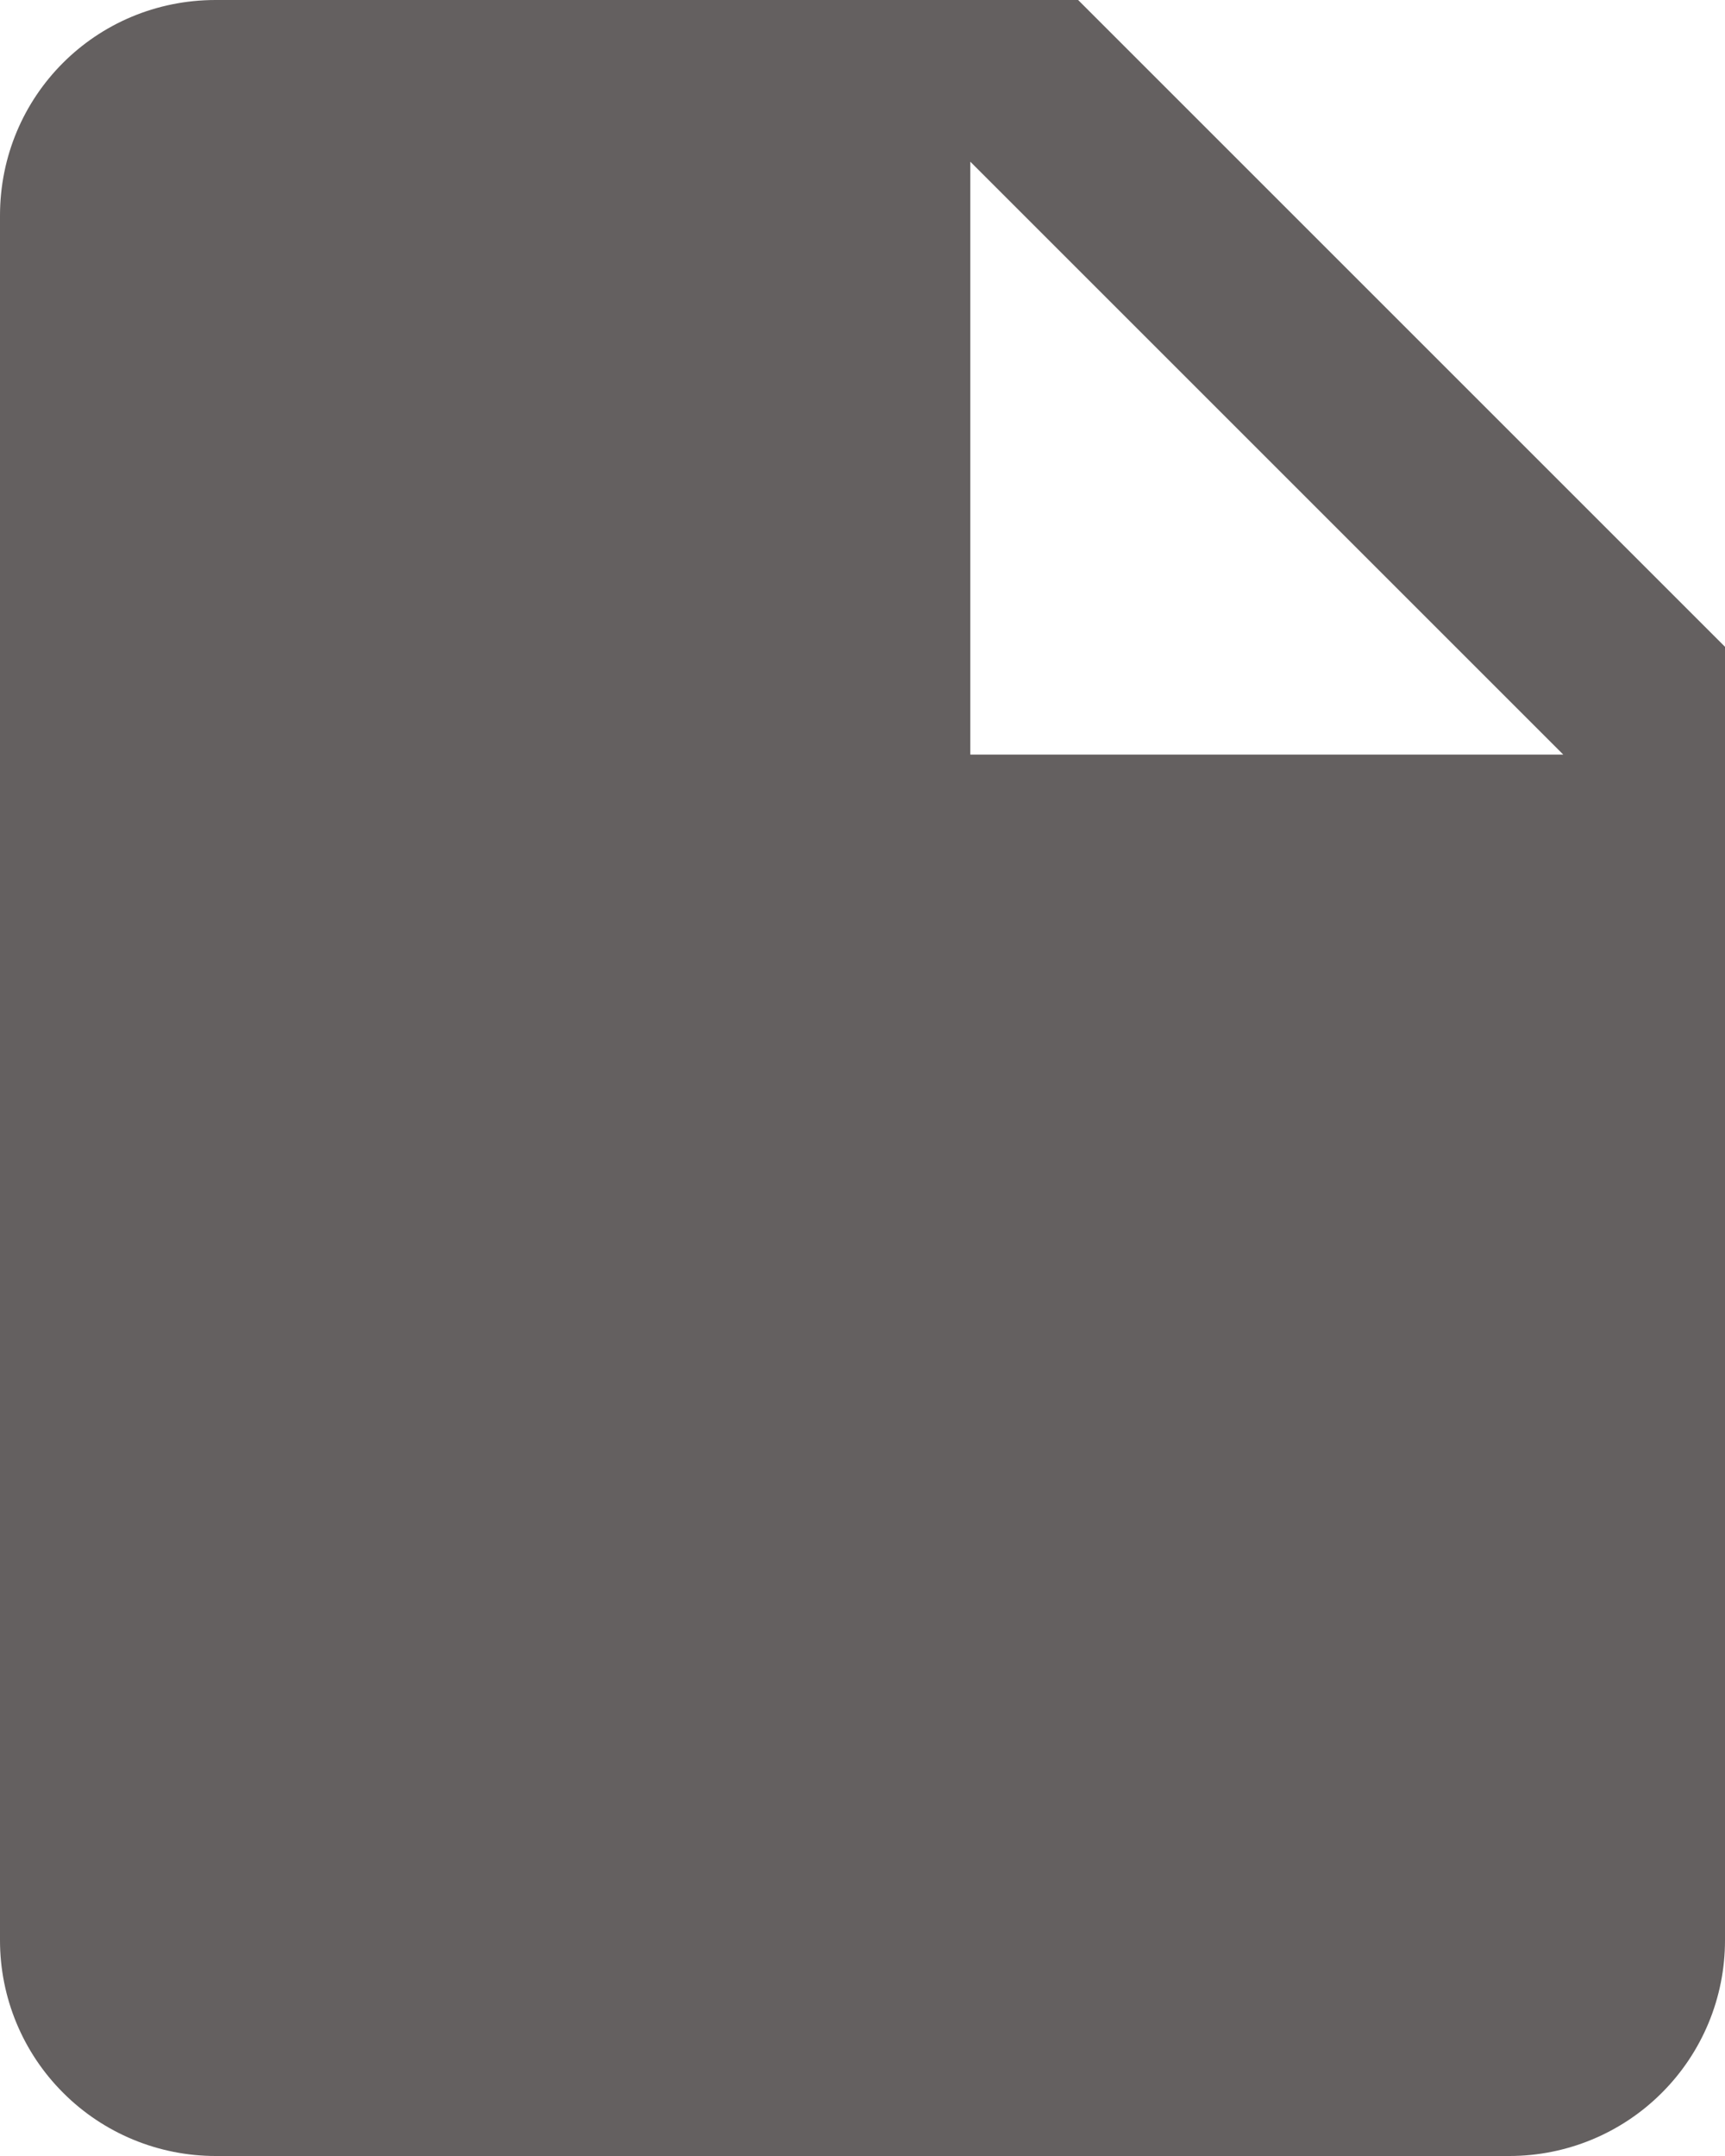 <svg width="24" height="30" viewBox="0 0 24 30" fill="none" xmlns="http://www.w3.org/2000/svg">
<path d="M13.5 10.5V2.25L21.75 10.5M3 0C1.335 0 0 1.335 0 3V27C0 27.796 0.316 28.559 0.879 29.121C1.441 29.684 2.204 30 3 30H21C21.796 30 22.559 29.684 23.121 29.121C23.684 28.559 24 27.796 24 27V9L15 0H3Z" fill="#646060"/>
</svg>
